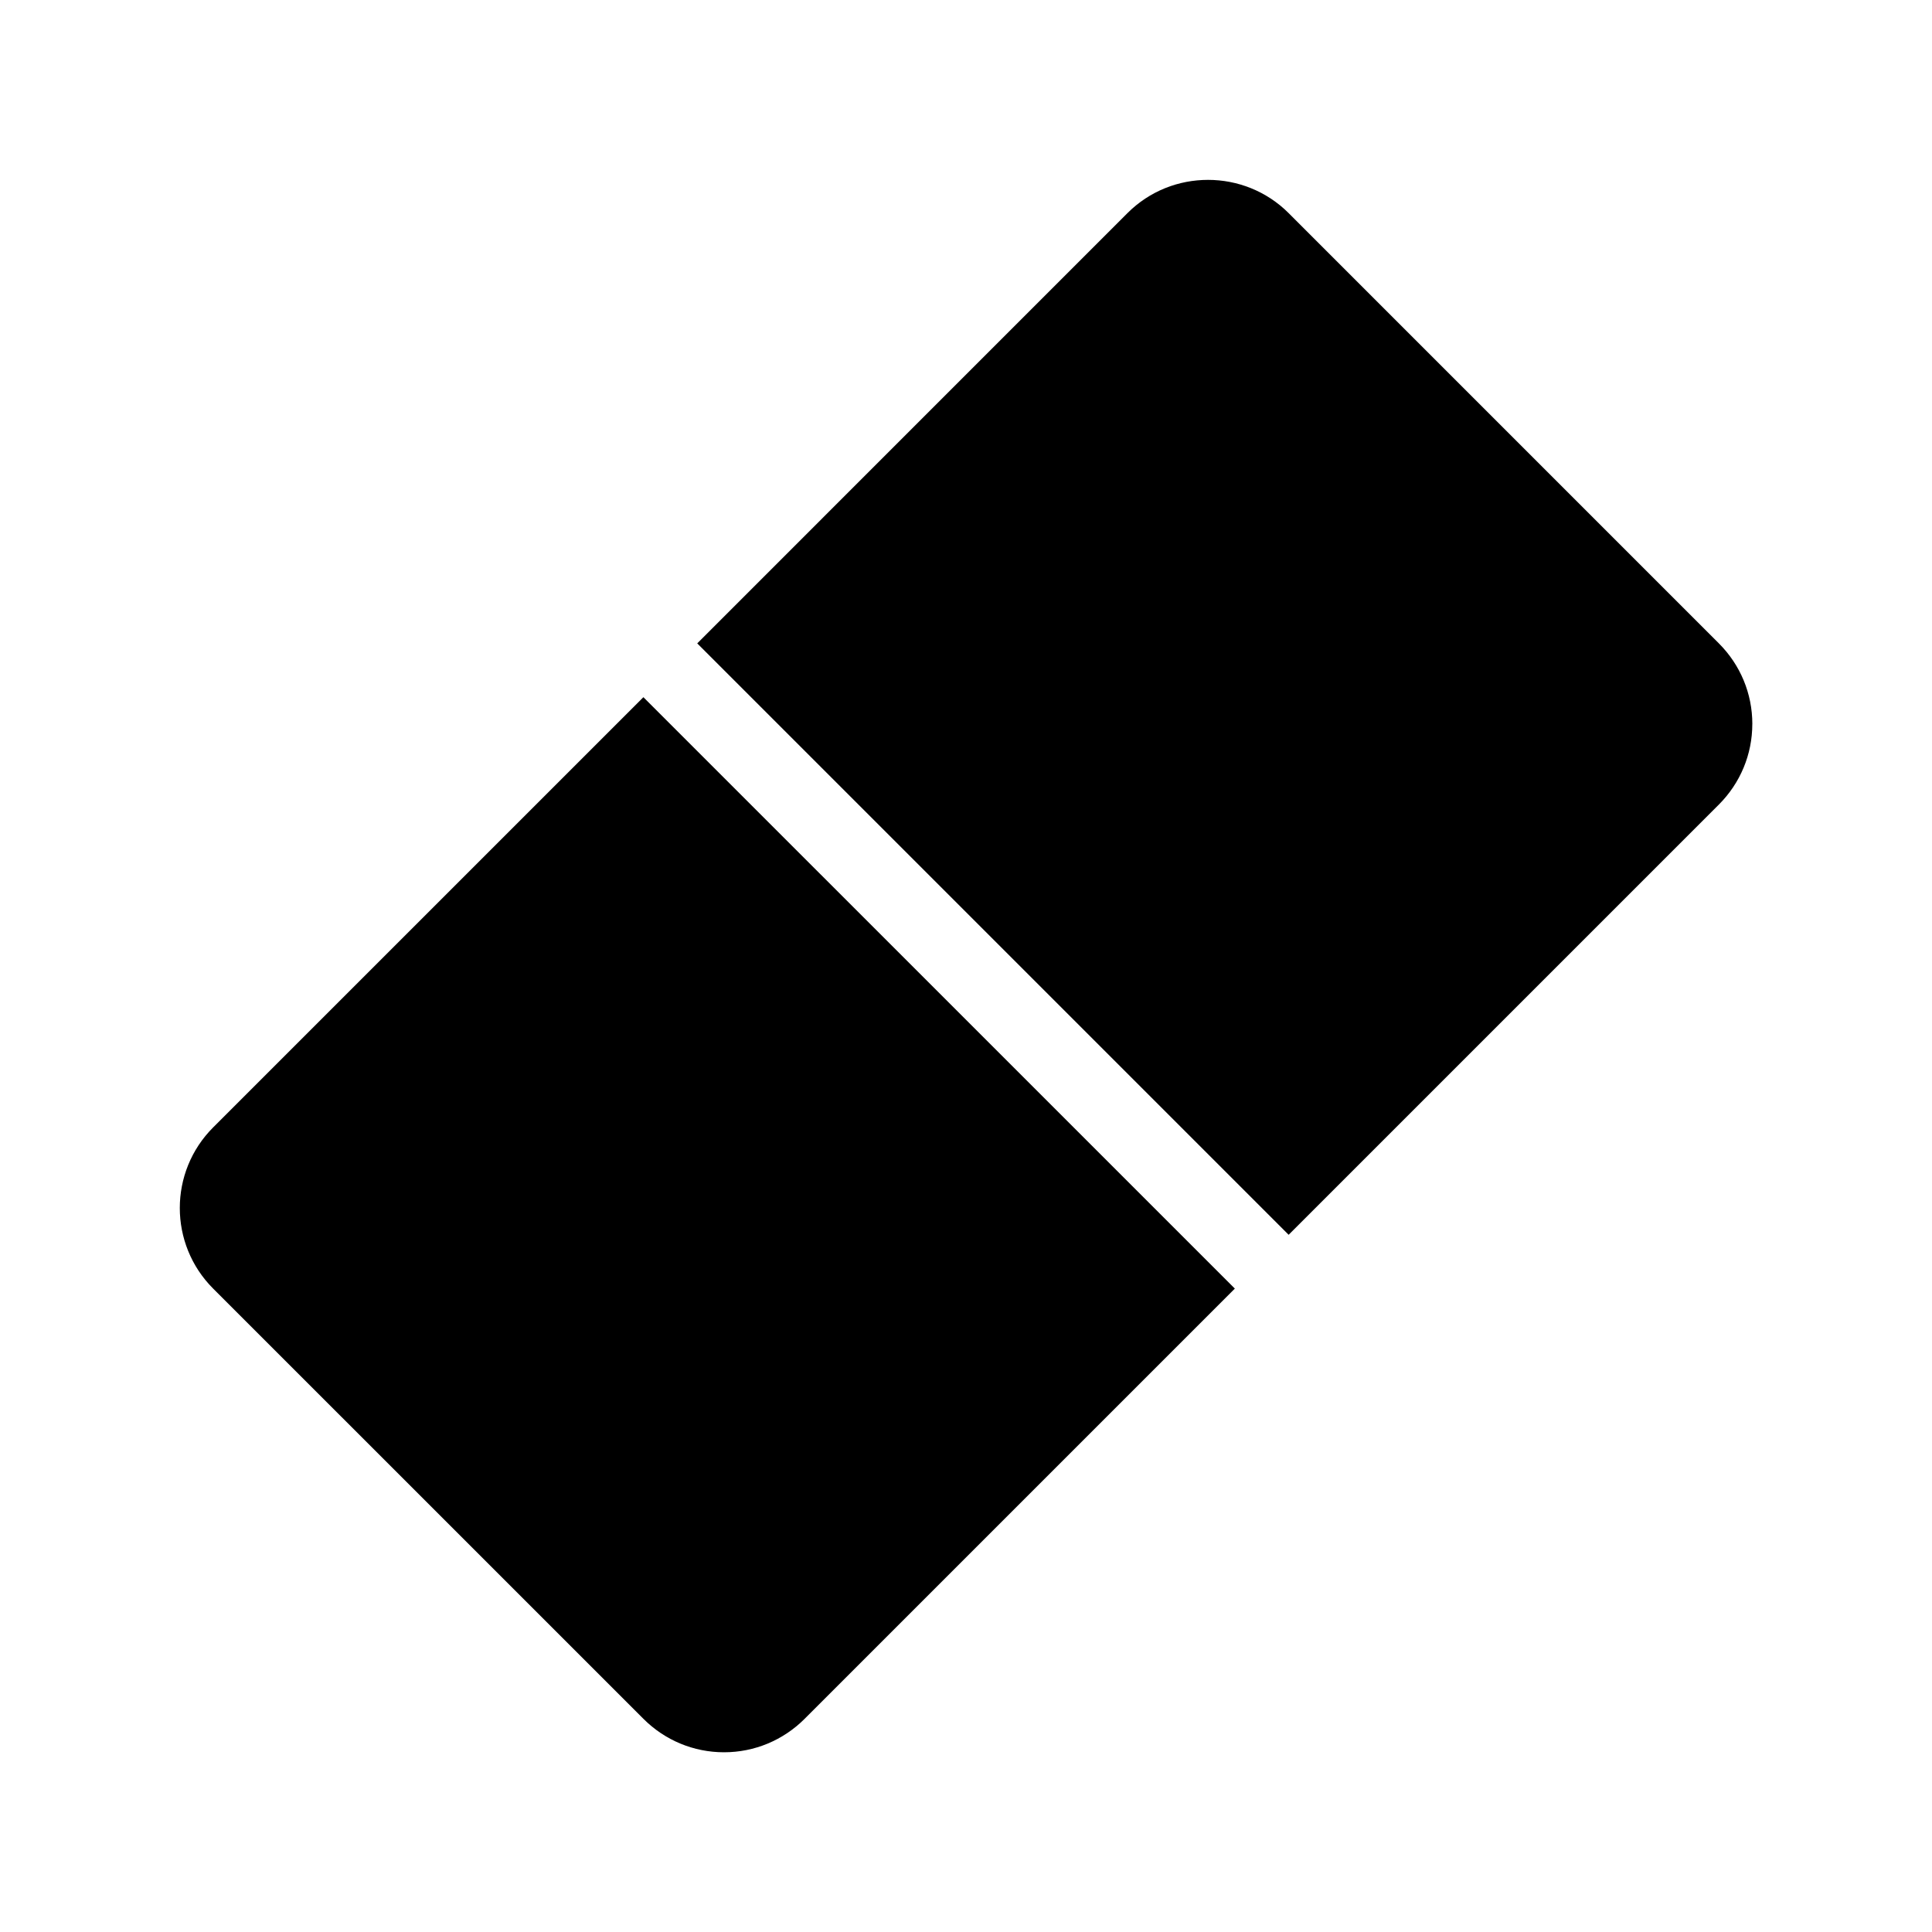 <?xml version="1.0" encoding="UTF-8"?>
<!-- Uploaded to: ICON Repo, www.svgrepo.com, Generator: ICON Repo Mixer Tools -->
<svg fill="#000000" width="800px" height="800px" version="1.1" viewBox="144 144 512 512" xmlns="http://www.w3.org/2000/svg">
 <path d="m608.38 335.86c0 8.062-3.176 15.668-8.867 21.363l-114.01 114.01-156.73-156.73 114.01-114.02c5.894-5.894 13.602-8.816 21.363-8.816 7.707 0 15.469 2.922 21.363 8.816l114.01 114.02c5.691 5.691 8.867 13.297 8.867 21.359zm-407.89 106.91c-11.789 11.789-11.789 30.934 0 42.723l114.02 114.01c5.691 5.691 13.301 8.867 21.363 8.867s15.668-3.176 21.363-8.867l114.01-114.01-156.74-156.73z"/>
</svg>